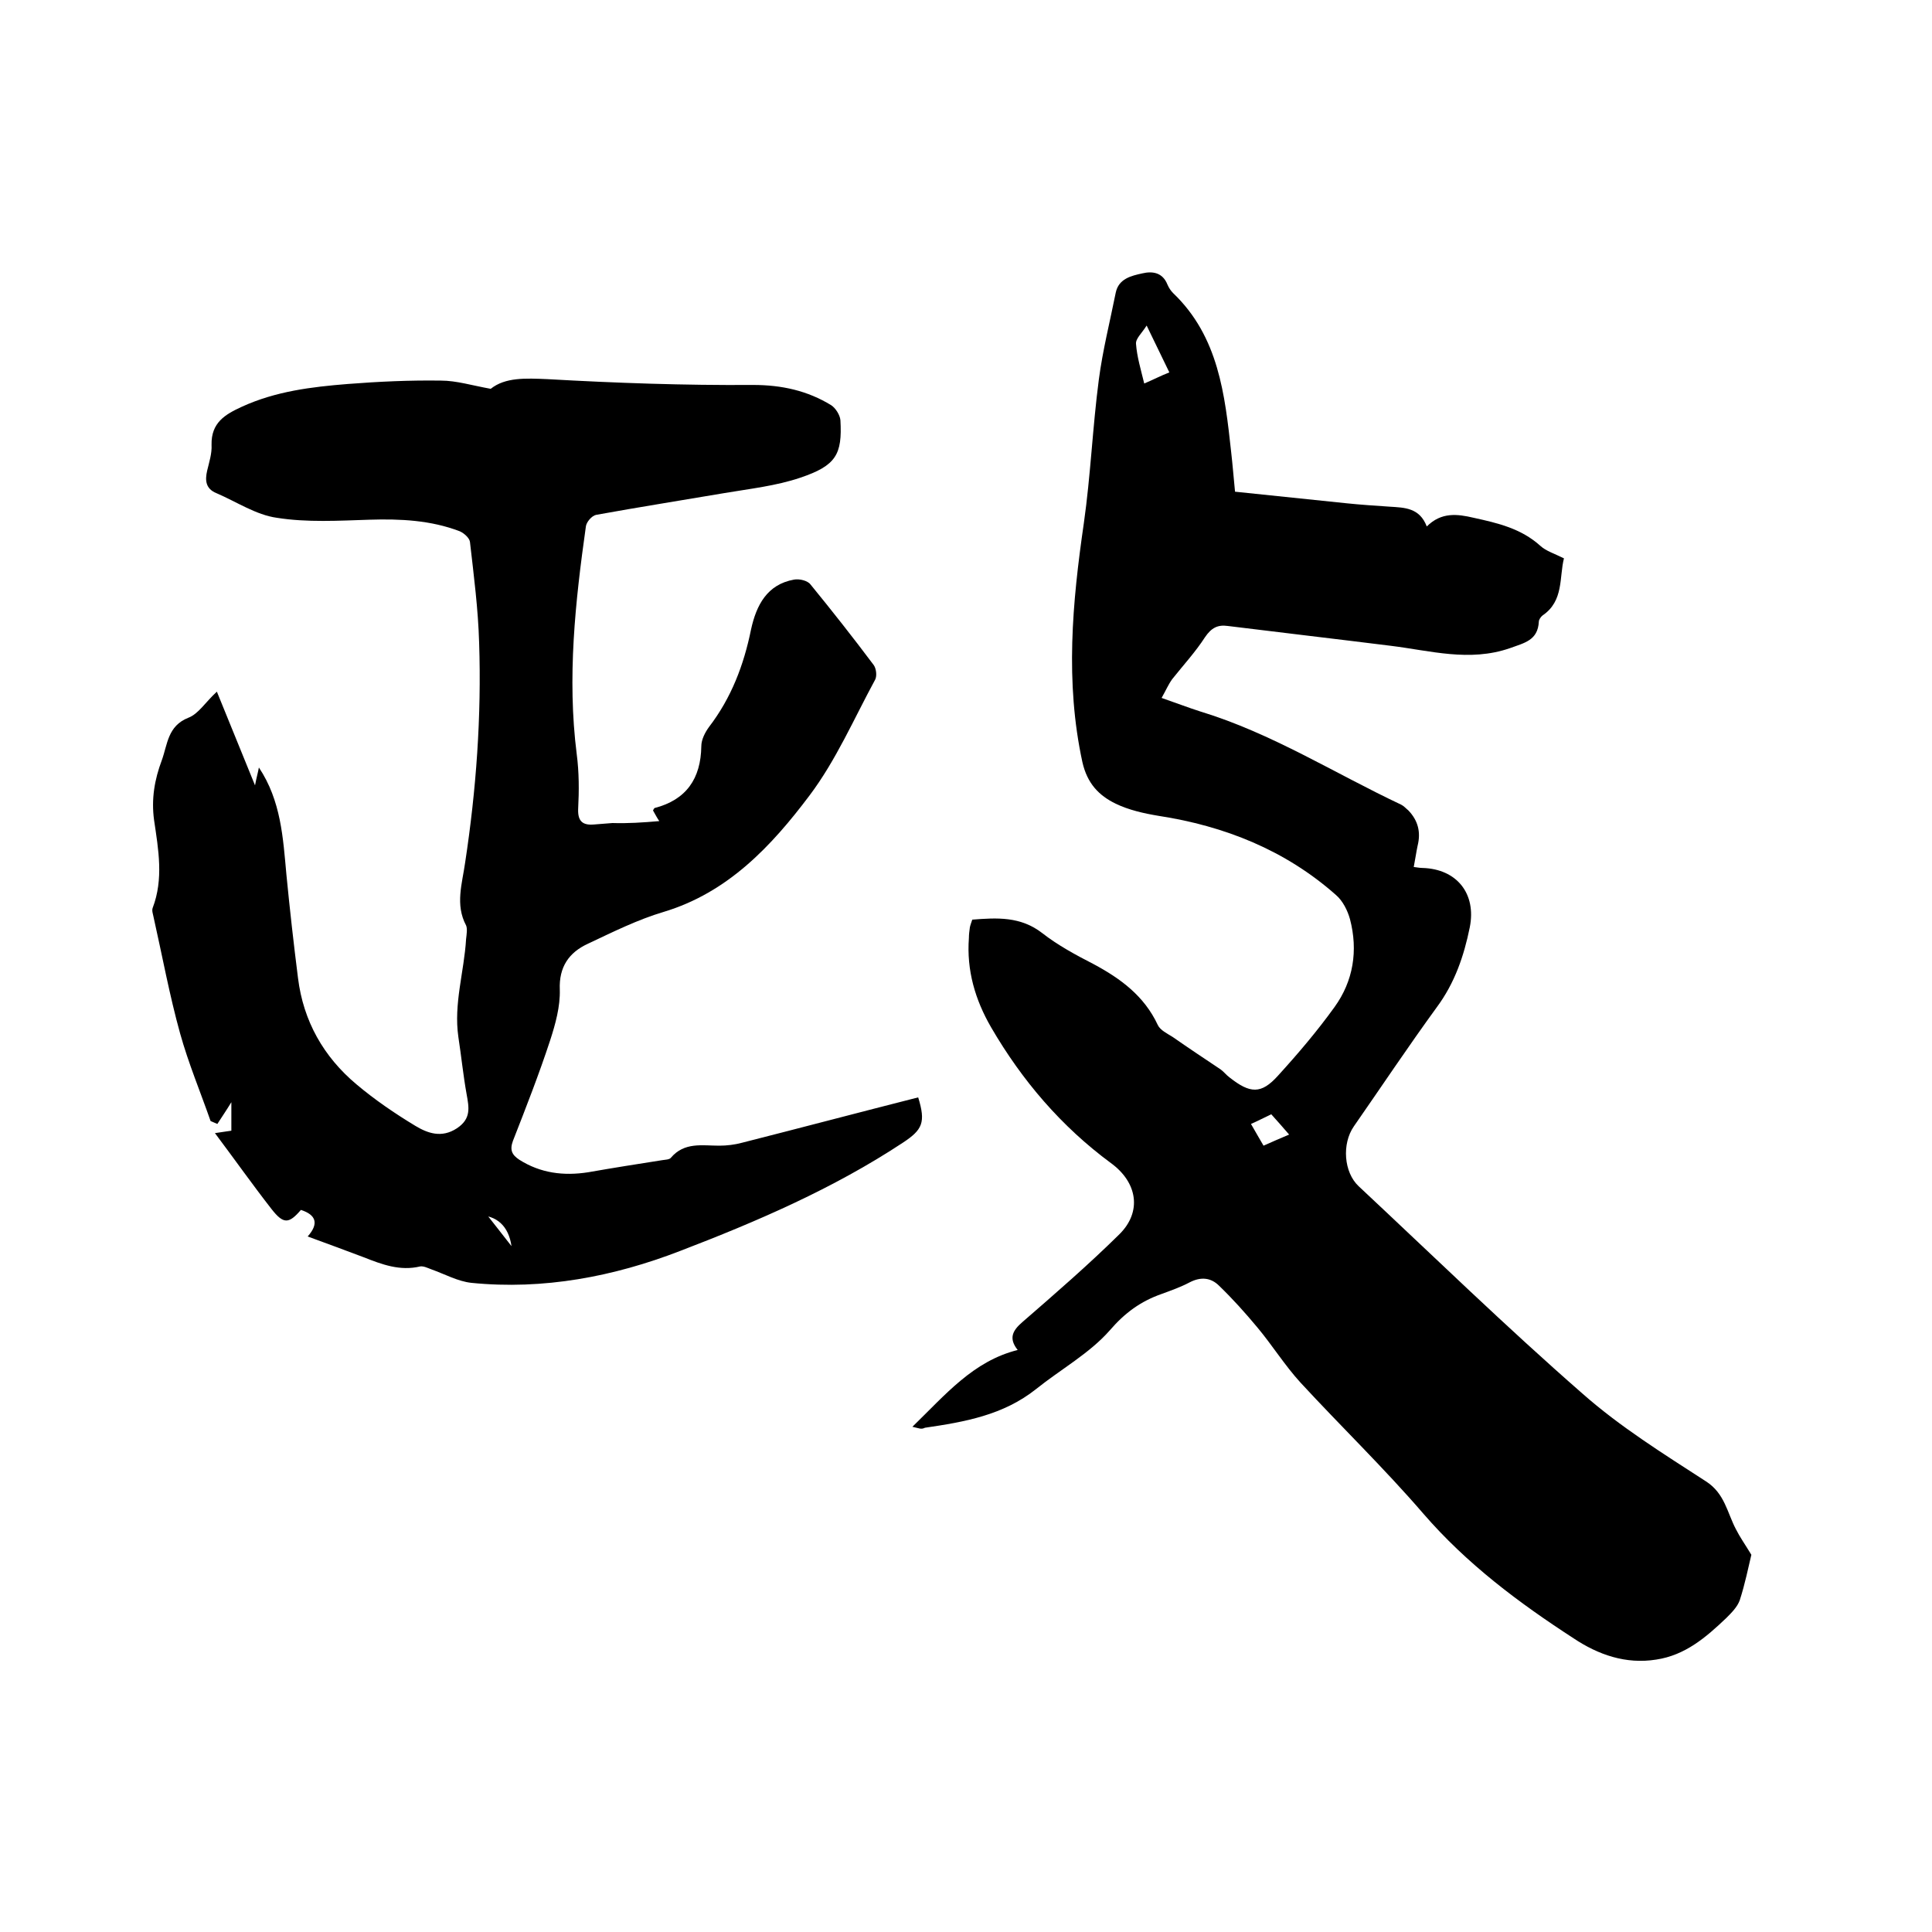 <svg enable-background="new 0 0 400 400" viewBox="0 0 400 400" xmlns="http://www.w3.org/2000/svg"><path d="m188.9 295.4c6.9-6.7 12.6-13.6 21.8-15.9-1.9-2.4-1.1-4 1-5.8 6.8-5.9 13.6-11.8 20-18.1 4.8-4.7 3.8-10.8-1.7-14.8-10.3-7.6-18.4-17.1-24.8-28.1-3.3-5.7-5.1-11.8-4.6-18.5 0-.7.1-1.5.2-2.2.1-.5.3-1 .5-1.6 5.1-.4 10-.7 14.5 2.8 3.2 2.5 6.9 4.5 10.6 6.4 5.6 3 10.5 6.6 13.3 12.6.5 1.1 2 1.8 3.1 2.5 3.3 2.3 6.6 4.5 9.9 6.7.7.5 1.2 1.2 1.9 1.7 4.2 3.3 6.5 3.5 10-.4 4.1-4.5 8.1-9.2 11.7-14.2 3.9-5.4 4.9-11.7 3.2-18.2-.5-1.8-1.5-3.8-2.9-5-10.5-9.3-23.1-14.3-36.8-16.4-3-.5-6.1-1.2-8.8-2.5-3.5-1.7-5.9-4.2-6.9-8.6-3.6-16.6-2.1-33 .3-49.5 1.4-9.8 1.8-19.8 3.1-29.7.8-6.1 2.3-12 3.5-18 .6-2.9 3.2-3.5 5.5-4 2.1-.5 4.2-.2 5.2 2.3.3.7.7 1.3 1.2 1.8 9.4 9 10.7 21 12 32.9.3 2.6.5 5.2.8 8.2 7.8.8 15.4 1.6 23.1 2.4 2.9.3 5.9.5 8.9.7 3.1.2 6.2.2 7.7 4.1 3-3 6.3-2.6 9.7-1.8 5 1.1 9.8 2.2 13.8 5.8 1.2 1.1 2.9 1.6 4.9 2.6-1 3.9 0 8.8-4.4 11.8-.4.3-.8.9-.8 1.3-.2 3.9-3 4.4-6 5.5-8.4 2.9-16.5.5-24.7-.5-11.2-1.4-22.4-2.7-33.7-4.1-2.1-.3-3.4.4-4.7 2.3-2 3.1-4.5 5.8-6.8 8.7-.8 1.1-1.3 2.3-2.2 3.9 2.9 1 5.5 2 8 2.8 14.8 4.5 27.8 12.8 41.6 19.3.6.3 1 .8 1.5 1.2 2 2.1 2.6 4.5 1.9 7.3-.3 1.4-.5 2.9-.8 4.4.8.1 1.3.2 1.8.2 7.1.2 11.2 5.3 9.8 12.3-1.2 5.9-3.1 11.5-6.8 16.5-5.9 8.1-11.5 16.5-17.2 24.7-2.5 3.6-2.1 9.5 1 12.4 15.4 14.4 30.5 29.1 46.3 42.9 7.8 6.9 16.8 12.5 25.6 18.2 3.9 2.5 4.4 6.5 6.2 9.9.8 1.6 1.8 3 3.2 5.3-.6 2.5-1.3 6-2.4 9.4-.5 1.4-1.7 2.6-2.8 3.7-4.2 4-8.5 7.7-14.5 8.6-6.3 1-12-1-17.1-4.4-11.4-7.4-22.1-15.4-31.1-25.8-8.1-9.4-17-18-25.4-27.1-3.3-3.6-5.9-7.8-9-11.5-2.5-3-5.1-5.9-7.9-8.6-1.7-1.7-3.8-1.9-6.1-.7-1.9 1-3.9 1.7-5.8 2.4-4.3 1.5-7.6 3.9-10.7 7.5-4.2 4.8-10.2 8.1-15.3 12.2-6.8 5.4-14.8 6.8-23 8-.8.4-1.2.1-2.6-.2zm48.5-228c-1 1.6-2.3 2.7-2.2 3.8.2 2.7 1 5.3 1.7 8.2 1.9-.8 3.4-1.6 5.2-2.3-1.5-3.1-2.8-5.8-4.7-9.7zm29.5 167.5c-1.4-1.6-2.5-2.9-3.7-4.2-1.5.7-2.8 1.4-4.2 2 1 1.7 1.7 3 2.6 4.5 1.8-.8 3.4-1.5 5.3-2.3z"/><path d="m136.5 170c-.3-.4-.8-1.3-1.3-2.2.1-.2.2-.4.3-.5 6.6-1.7 9.6-6.1 9.7-12.8 0-1.4.8-2.9 1.6-4 4.6-6 7.2-12.8 8.7-20.2 1.1-5 3.3-9.3 8.9-10.3 1.1-.2 2.8.2 3.4 1 4.5 5.5 8.9 11.1 13.1 16.7.5.7.7 2.2.3 3-4.4 8.1-8.1 16.7-13.6 24-7.9 10.5-16.9 20.1-30.2 24.1-5.4 1.6-10.6 4.2-15.7 6.6-3.9 1.8-6 4.8-5.8 9.5.1 3.5-.9 7.1-2 10.5-2.3 7-5 13.9-7.7 20.8-.7 1.9-.2 2.9 1.3 3.9 4.4 2.8 9.2 3.4 14.3 2.6 5.1-.9 10.2-1.7 15.3-2.5.6-.1 1.5-.1 1.8-.5 2.8-3.3 6.5-2.5 10-2.5 1.6 0 3.2-.2 4.7-.6 12.2-3.1 24.3-6.3 36.5-9.4 1.6 5.2.9 6.7-3.2 9.4-14.4 9.5-30.2 16.3-46.1 22.4-13.7 5.3-28.3 8.1-43.2 6.6-2.8-.3-5.5-1.8-8.3-2.8-.8-.3-1.6-.7-2.3-.6-4.2 1-7.9-.4-11.7-1.9-3.7-1.4-7.5-2.8-11.6-4.3 2.4-2.7 1.7-4.5-1.4-5.5-2.5 2.9-3.6 3-6.1-.2-3.9-5-7.5-10.1-11.7-15.7 1.9-.3 2.8-.4 3.4-.5 0-1.9 0-3.5 0-5.9-1.1 1.8-2 3.1-2.9 4.5-.5-.2-.9-.4-1.4-.6-2.1-6-4.6-12-6.3-18.1-2.2-7.9-3.7-16.1-5.5-24.1-.1-.6-.4-1.3-.2-1.9 2.3-6 1.2-12.1.3-18.2-.6-4.4.1-8.4 1.6-12.4 1.2-3.3 1.2-7.1 5.5-8.8 2.1-.8 3.5-3.2 5.9-5.4 2.8 6.9 5.2 12.8 7.9 19.4.3-1.6.6-2.6.8-3.7 4.6 6.9 5 14.6 5.7 22.2.7 7.2 1.5 14.3 2.4 21.4 1.1 8.9 5.3 16.3 12.1 22 3.8 3.2 7.9 6 12.2 8.6 2.5 1.5 5.4 2.6 8.6.5 3-2 2.5-4.3 2-7.1-.7-3.9-1.1-7.9-1.7-11.8-1-6.9 1.2-13.5 1.6-20.3.1-.9.3-2.1 0-2.8-2.3-4.3-.8-8.7-.2-13 2.3-15.1 3.4-30.3 2.9-45.5-.2-7-1.1-13.9-1.9-20.9-.1-.8-1.2-1.8-2.1-2.2-6-2.3-12.3-2.6-18.7-2.4s-12.9.6-19.2-.4c-4.3-.6-8.3-3.3-12.5-5.1-2.2-.9-2.4-2.6-1.9-4.7.4-1.7 1-3.5.9-5.3-.1-4.6 2.8-6.3 6.3-7.9 7-3.2 14.4-4.1 21.9-4.7 6.4-.5 12.9-.8 19.3-.7 3.2 0 6.4 1 10.3 1.7 3-2.4 7.2-2.2 11.8-2 14.1.8 28.3 1.3 42.5 1.2 6 0 11.3 1.2 16.2 4.2.9.6 1.8 2 1.9 3.1.4 7.1-.9 9.4-8.3 11.9-5 1.7-10.5 2.3-15.8 3.2-8.8 1.5-17.7 2.9-26.5 4.5-.9.2-2 1.5-2.1 2.4-2.2 15.6-3.9 31.3-1.9 47.1.5 3.8.5 7.6.3 11.4-.1 2.6 1 3.4 3.3 3.2 1.3-.1 2.5-.2 3.8-.3 3.2.1 6.2-.1 9.7-.4zm-30.6 88c-.6-4.2-3.1-6.4-6.9-6.4.4-.3.7-.7 1.1-1 2 2.5 3.9 5 5.8 7.4z"/></svg>